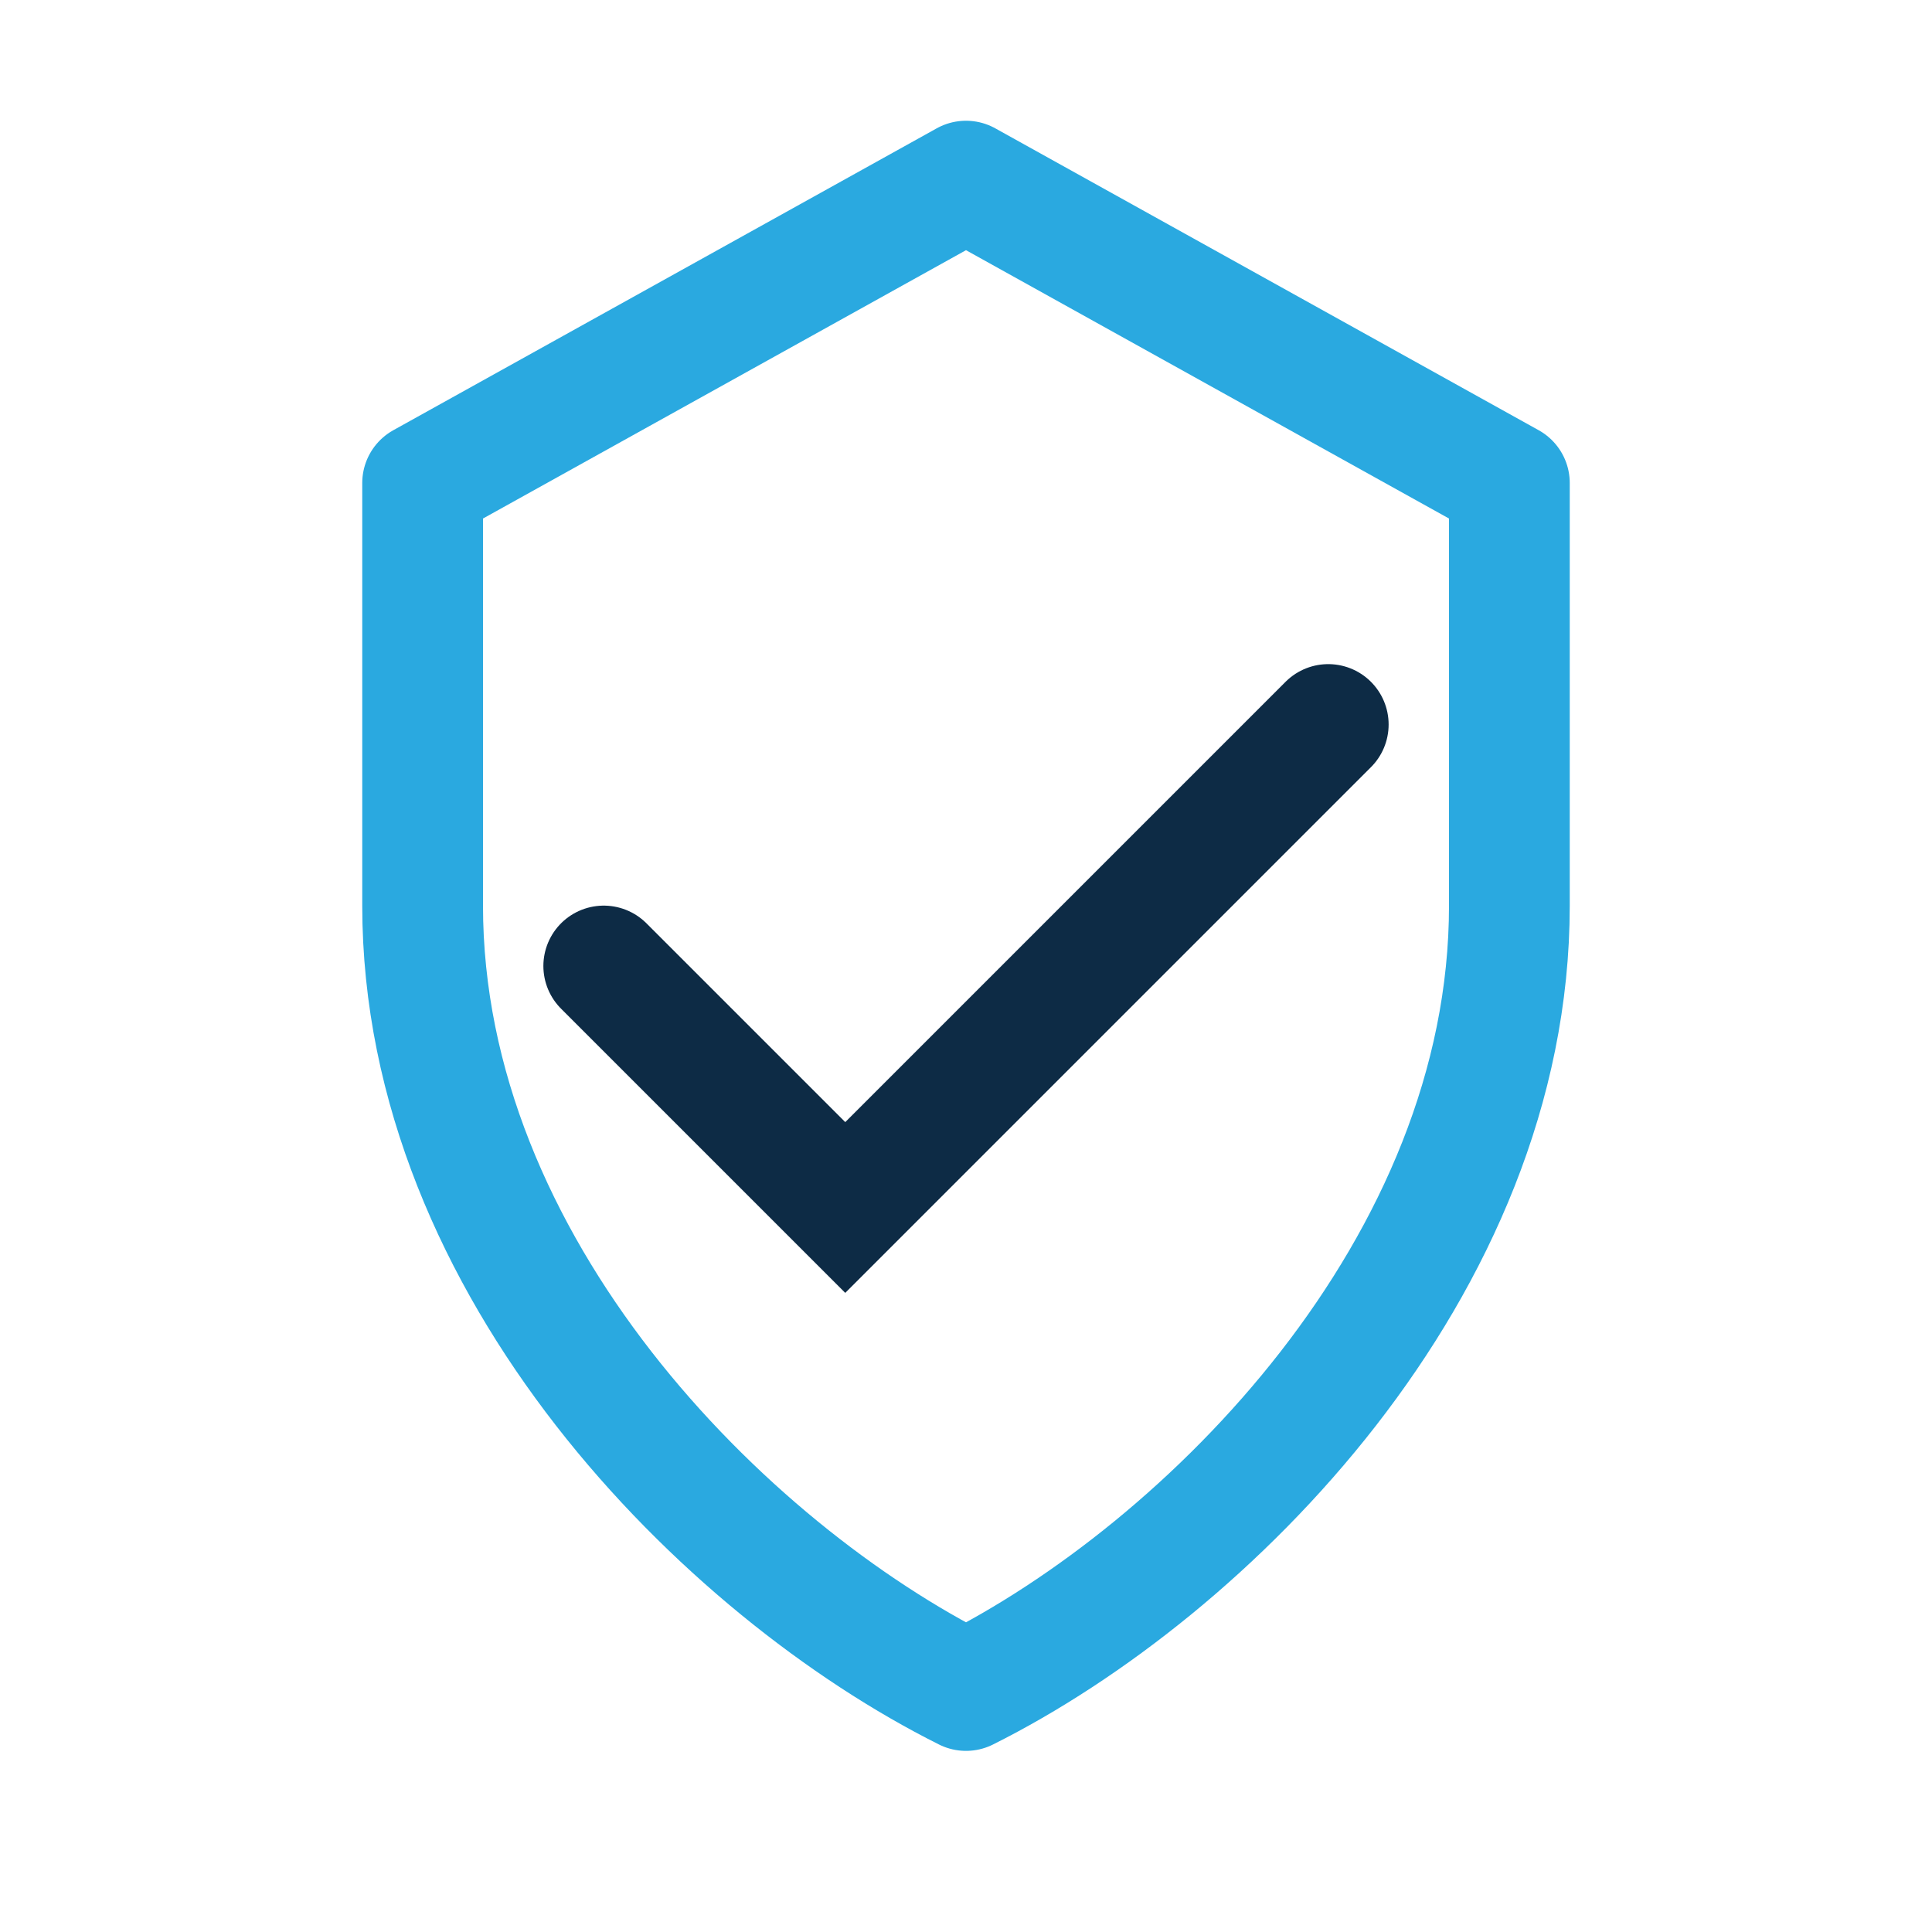 <?xml version="1.0" encoding="UTF-8"?>
<svg xmlns="http://www.w3.org/2000/svg" width="32" height="32" viewBox="0 0 32 32"><path d="M16 3l9 5v7c0 6-5 11-9 13-4-2-9-7-9-13V8z" fill="none" stroke="#2AA9E0" stroke-width="2" stroke-linejoin="round"/><path d="M10 16l4 4 8-8" fill="none" stroke="#0D2B45" stroke-width="2" stroke-linecap="round"/></svg>